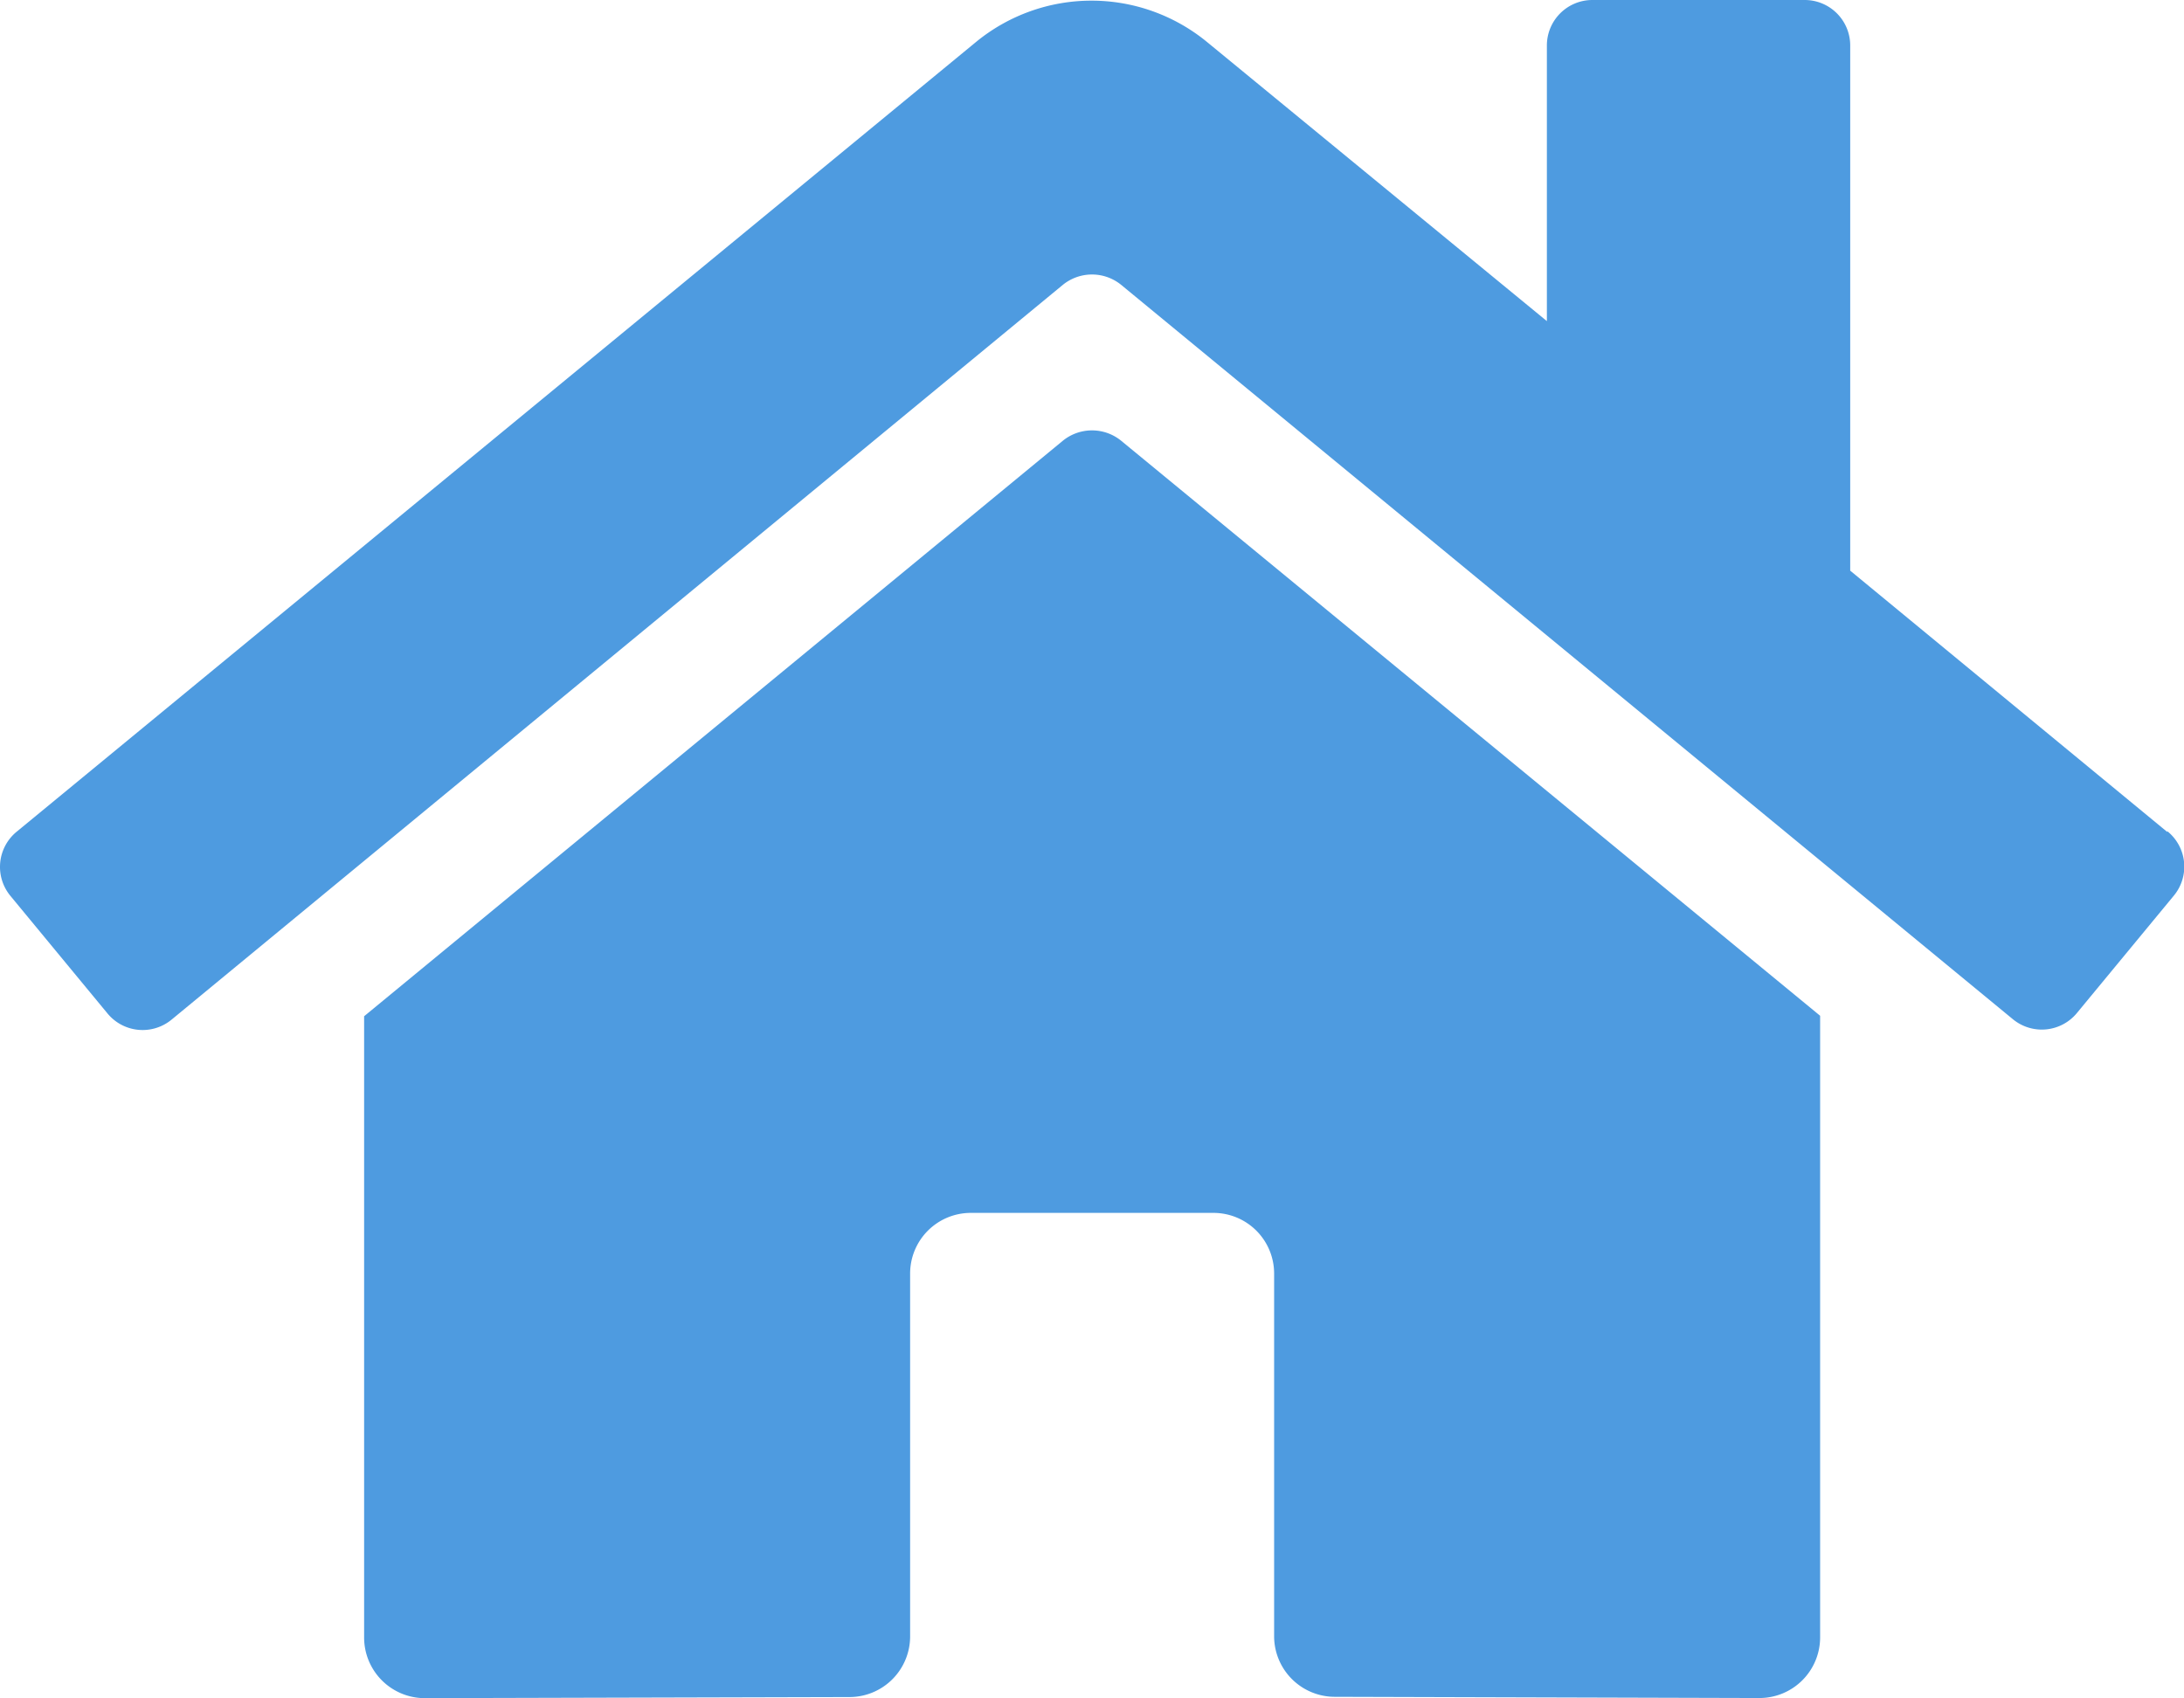<?xml version="1.0" encoding="UTF-8"?>
<svg xmlns="http://www.w3.org/2000/svg" width="18" height="13.998" viewBox="0 0 18 13.998">
  <path id="Icon_awesome-home" data-name="Icon awesome-home" d="M8.76,5.885,3,10.63v5.121a.5.5,0,0,0,.5.5L7,16.242a.5.5,0,0,0,.5-.5V12.751a.5.5,0,0,1,.5-.5h2a.5.5,0,0,1,.5.5V15.74a.5.5,0,0,0,.5.5l3.5.01a.5.5,0,0,0,.5-.5V10.626L9.238,5.885A.381.381,0,0,0,8.76,5.885Zm9.1,3.225L15.248,6.957V2.628a.375.375,0,0,0-.375-.375h-1.75a.375.375,0,0,0-.375.375V4.9l-2.8-2.3a1.5,1.5,0,0,0-1.906,0L.135,9.11a.375.375,0,0,0-.05.528l.8.969a.375.375,0,0,0,.528.051L8.76,4.6a.381.381,0,0,1,.478,0l7.35,6.054a.375.375,0,0,0,.528-.05l.8-.969a.375.375,0,0,0-.053-.529Z" transform="translate(0.001 -2.253)" fill="#4e9be0"></path>
</svg>
